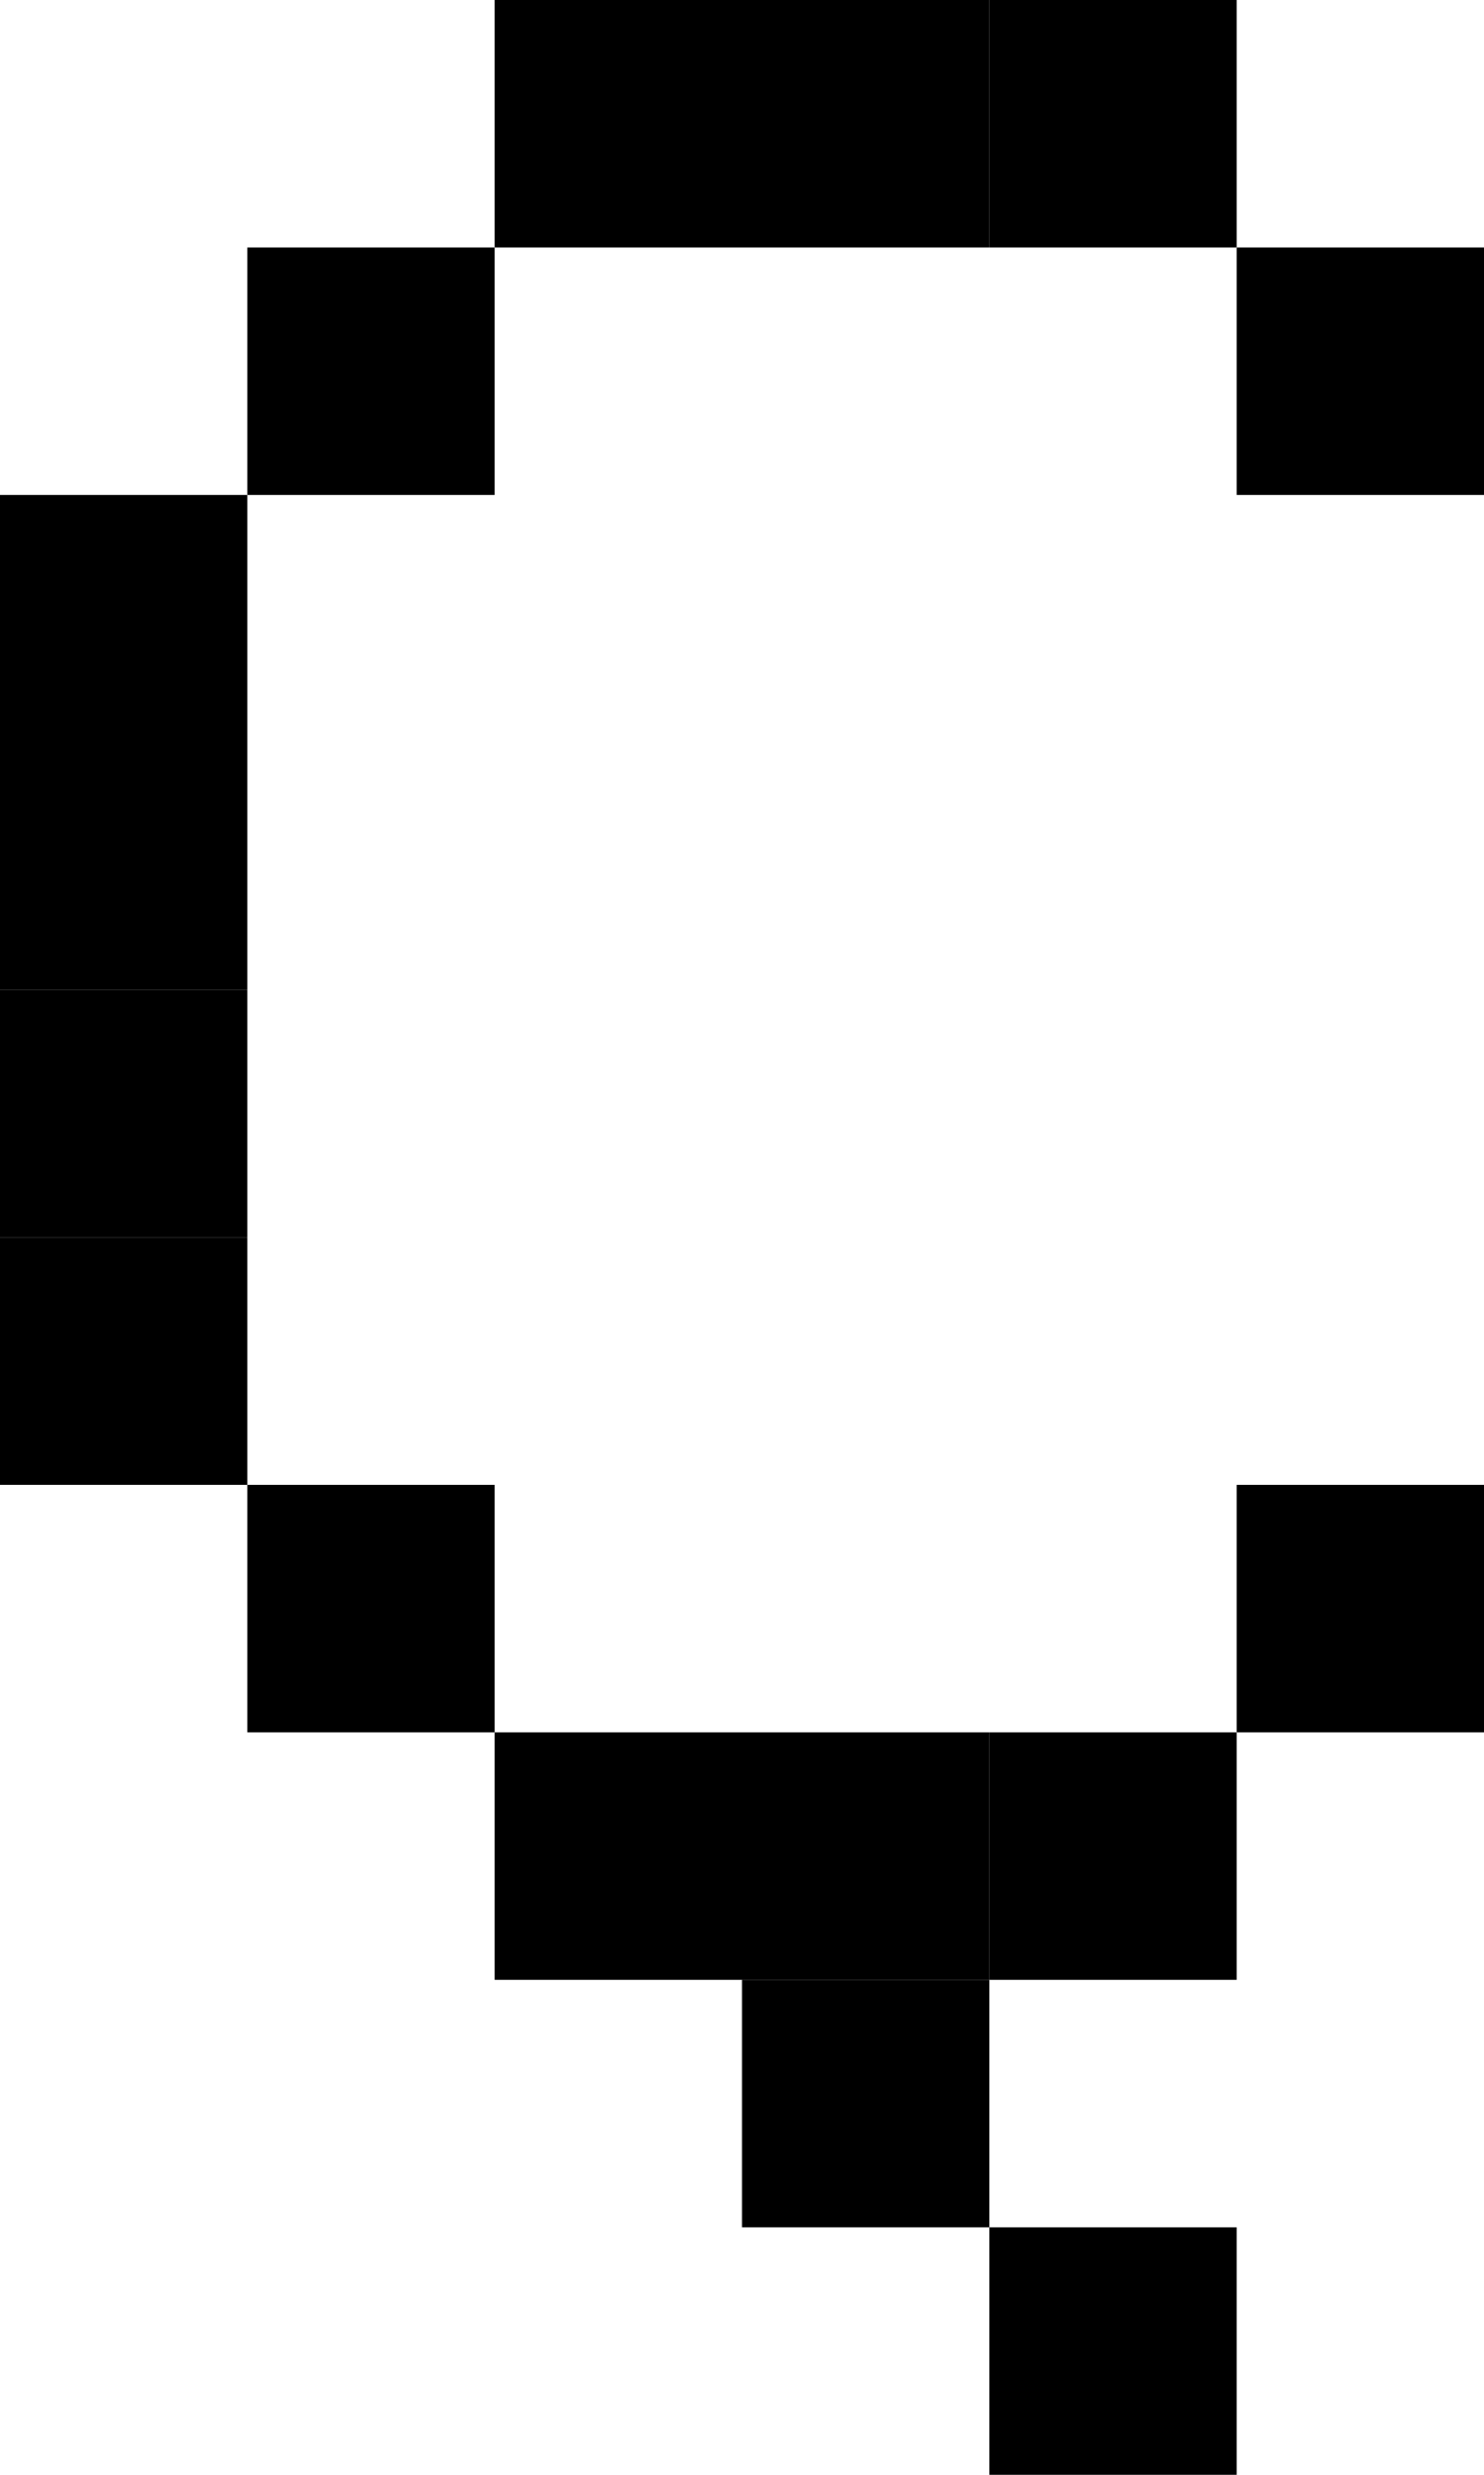 <svg xmlns="http://www.w3.org/2000/svg" width="6" height="10" viewBox="0 0 6 10"><style>rect { fill: black; }</style><title>Character: Ҫ (U+04AA)</title><rect x="2" y="0" width="1" height="1" /><rect x="3" y="0" width="1" height="1" /><rect x="4" y="0" width="1" height="1" /><rect x="1" y="1" width="1" height="1" /><rect x="5" y="1" width="1" height="1" /><rect x="0" y="2" width="1" height="1" /><rect x="0" y="3" width="1" height="1" /><rect x="0" y="4" width="1" height="1" /><rect x="0" y="5" width="1" height="1" /><rect x="1" y="6" width="1" height="1" /><rect x="5" y="6" width="1" height="1" /><rect x="2" y="7" width="1" height="1" /><rect x="3" y="7" width="1" height="1" /><rect x="4" y="7" width="1" height="1" /><rect x="3" y="8" width="1" height="1" /><rect x="4" y="9" width="1" height="1" /></svg>